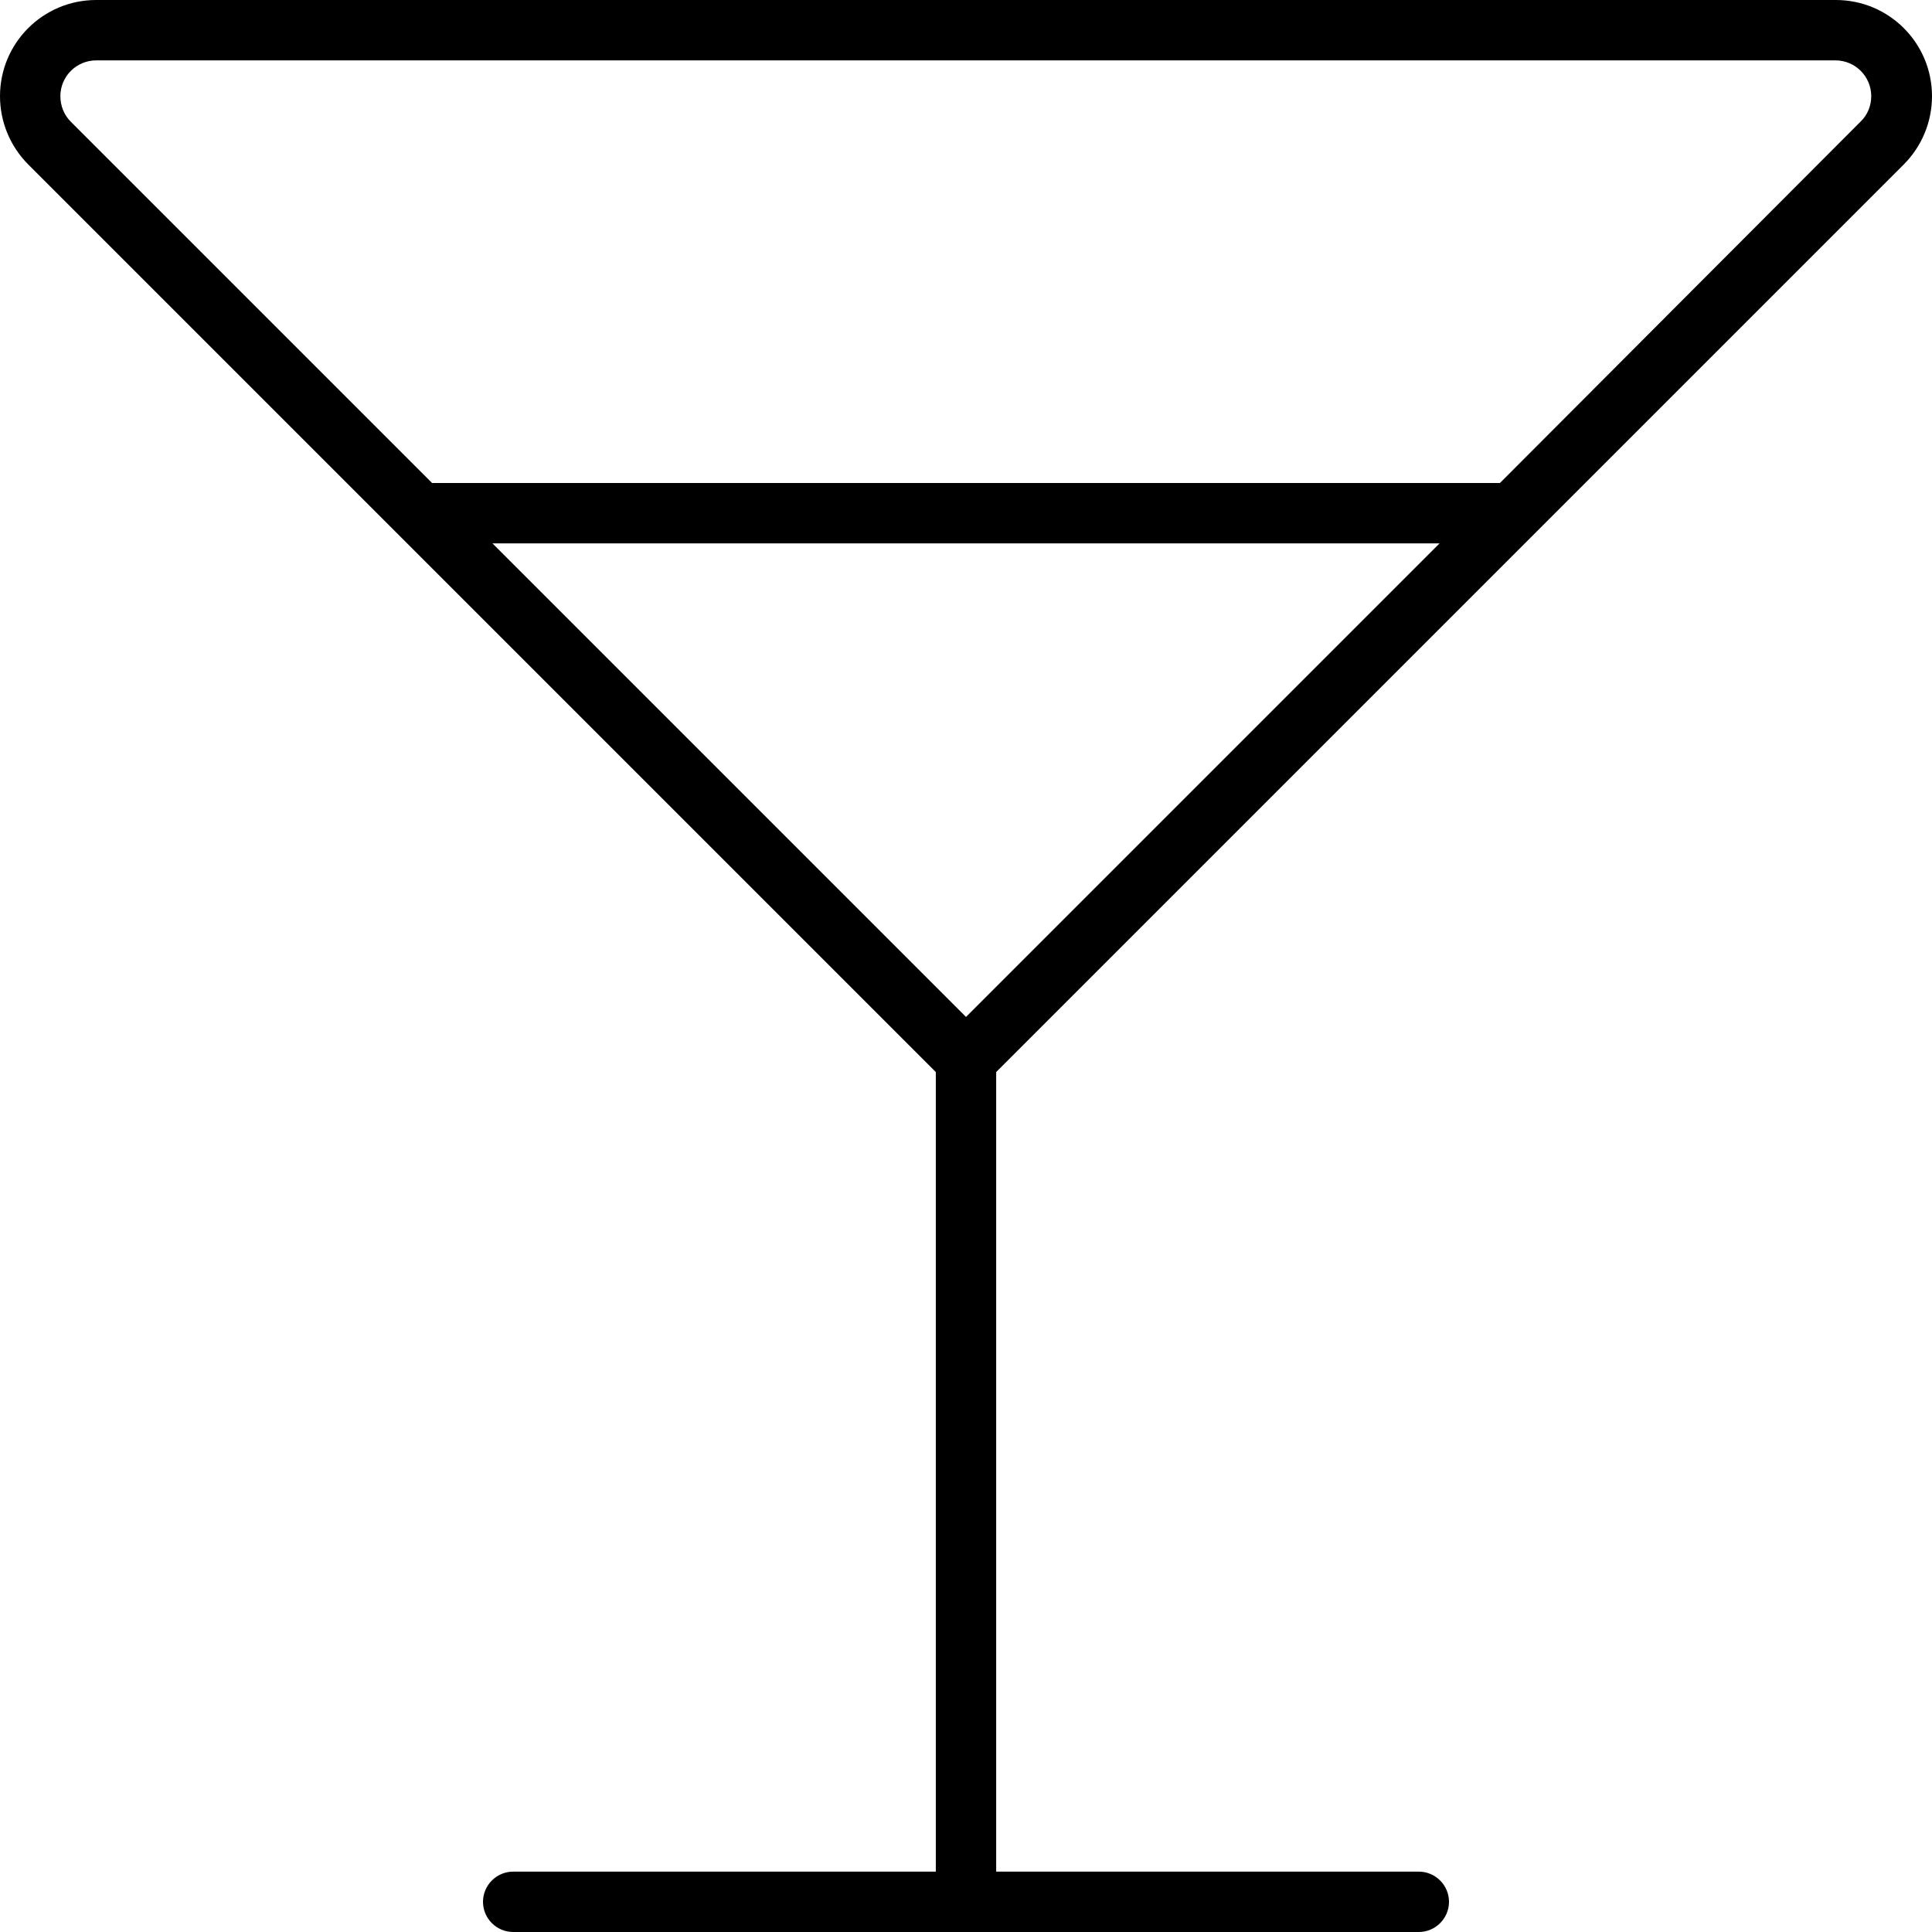 <svg xmlns="http://www.w3.org/2000/svg" viewBox="0 0 512 512"><!--! Font Awesome Pro 6.6.0 by @fontawesome - https://fontawesome.com License - https://fontawesome.com/license (Commercial License) Copyright 2024 Fonticons, Inc. --><path d="M16 25.5c0-5.3 4.3-9.5 9.5-9.5l460.9 0c5.3 0 9.5 4.3 9.5 9.5c0 2.5-1 5-2.8 6.7L397.5 128l-283 0L18.8 32.3C17 30.5 16 28.1 16 25.5zM130.5 144l251 0L256 269.5 130.5 144zM7.5 43.6L248 284.1 248 496l-112 0c-4.4 0-8 3.6-8 8s3.6 8 8 8l120 0 120 0c4.4 0 8-3.6 8-8s-3.6-8-8-8l-112 0 0-211.9L504.5 43.6c4.8-4.8 7.5-11.3 7.5-18.1C512 11.4 500.6 0 486.5 0L25.5 0C11.4 0 0 11.4 0 25.5c0 6.8 2.7 13.3 7.5 18.1z"/></svg>